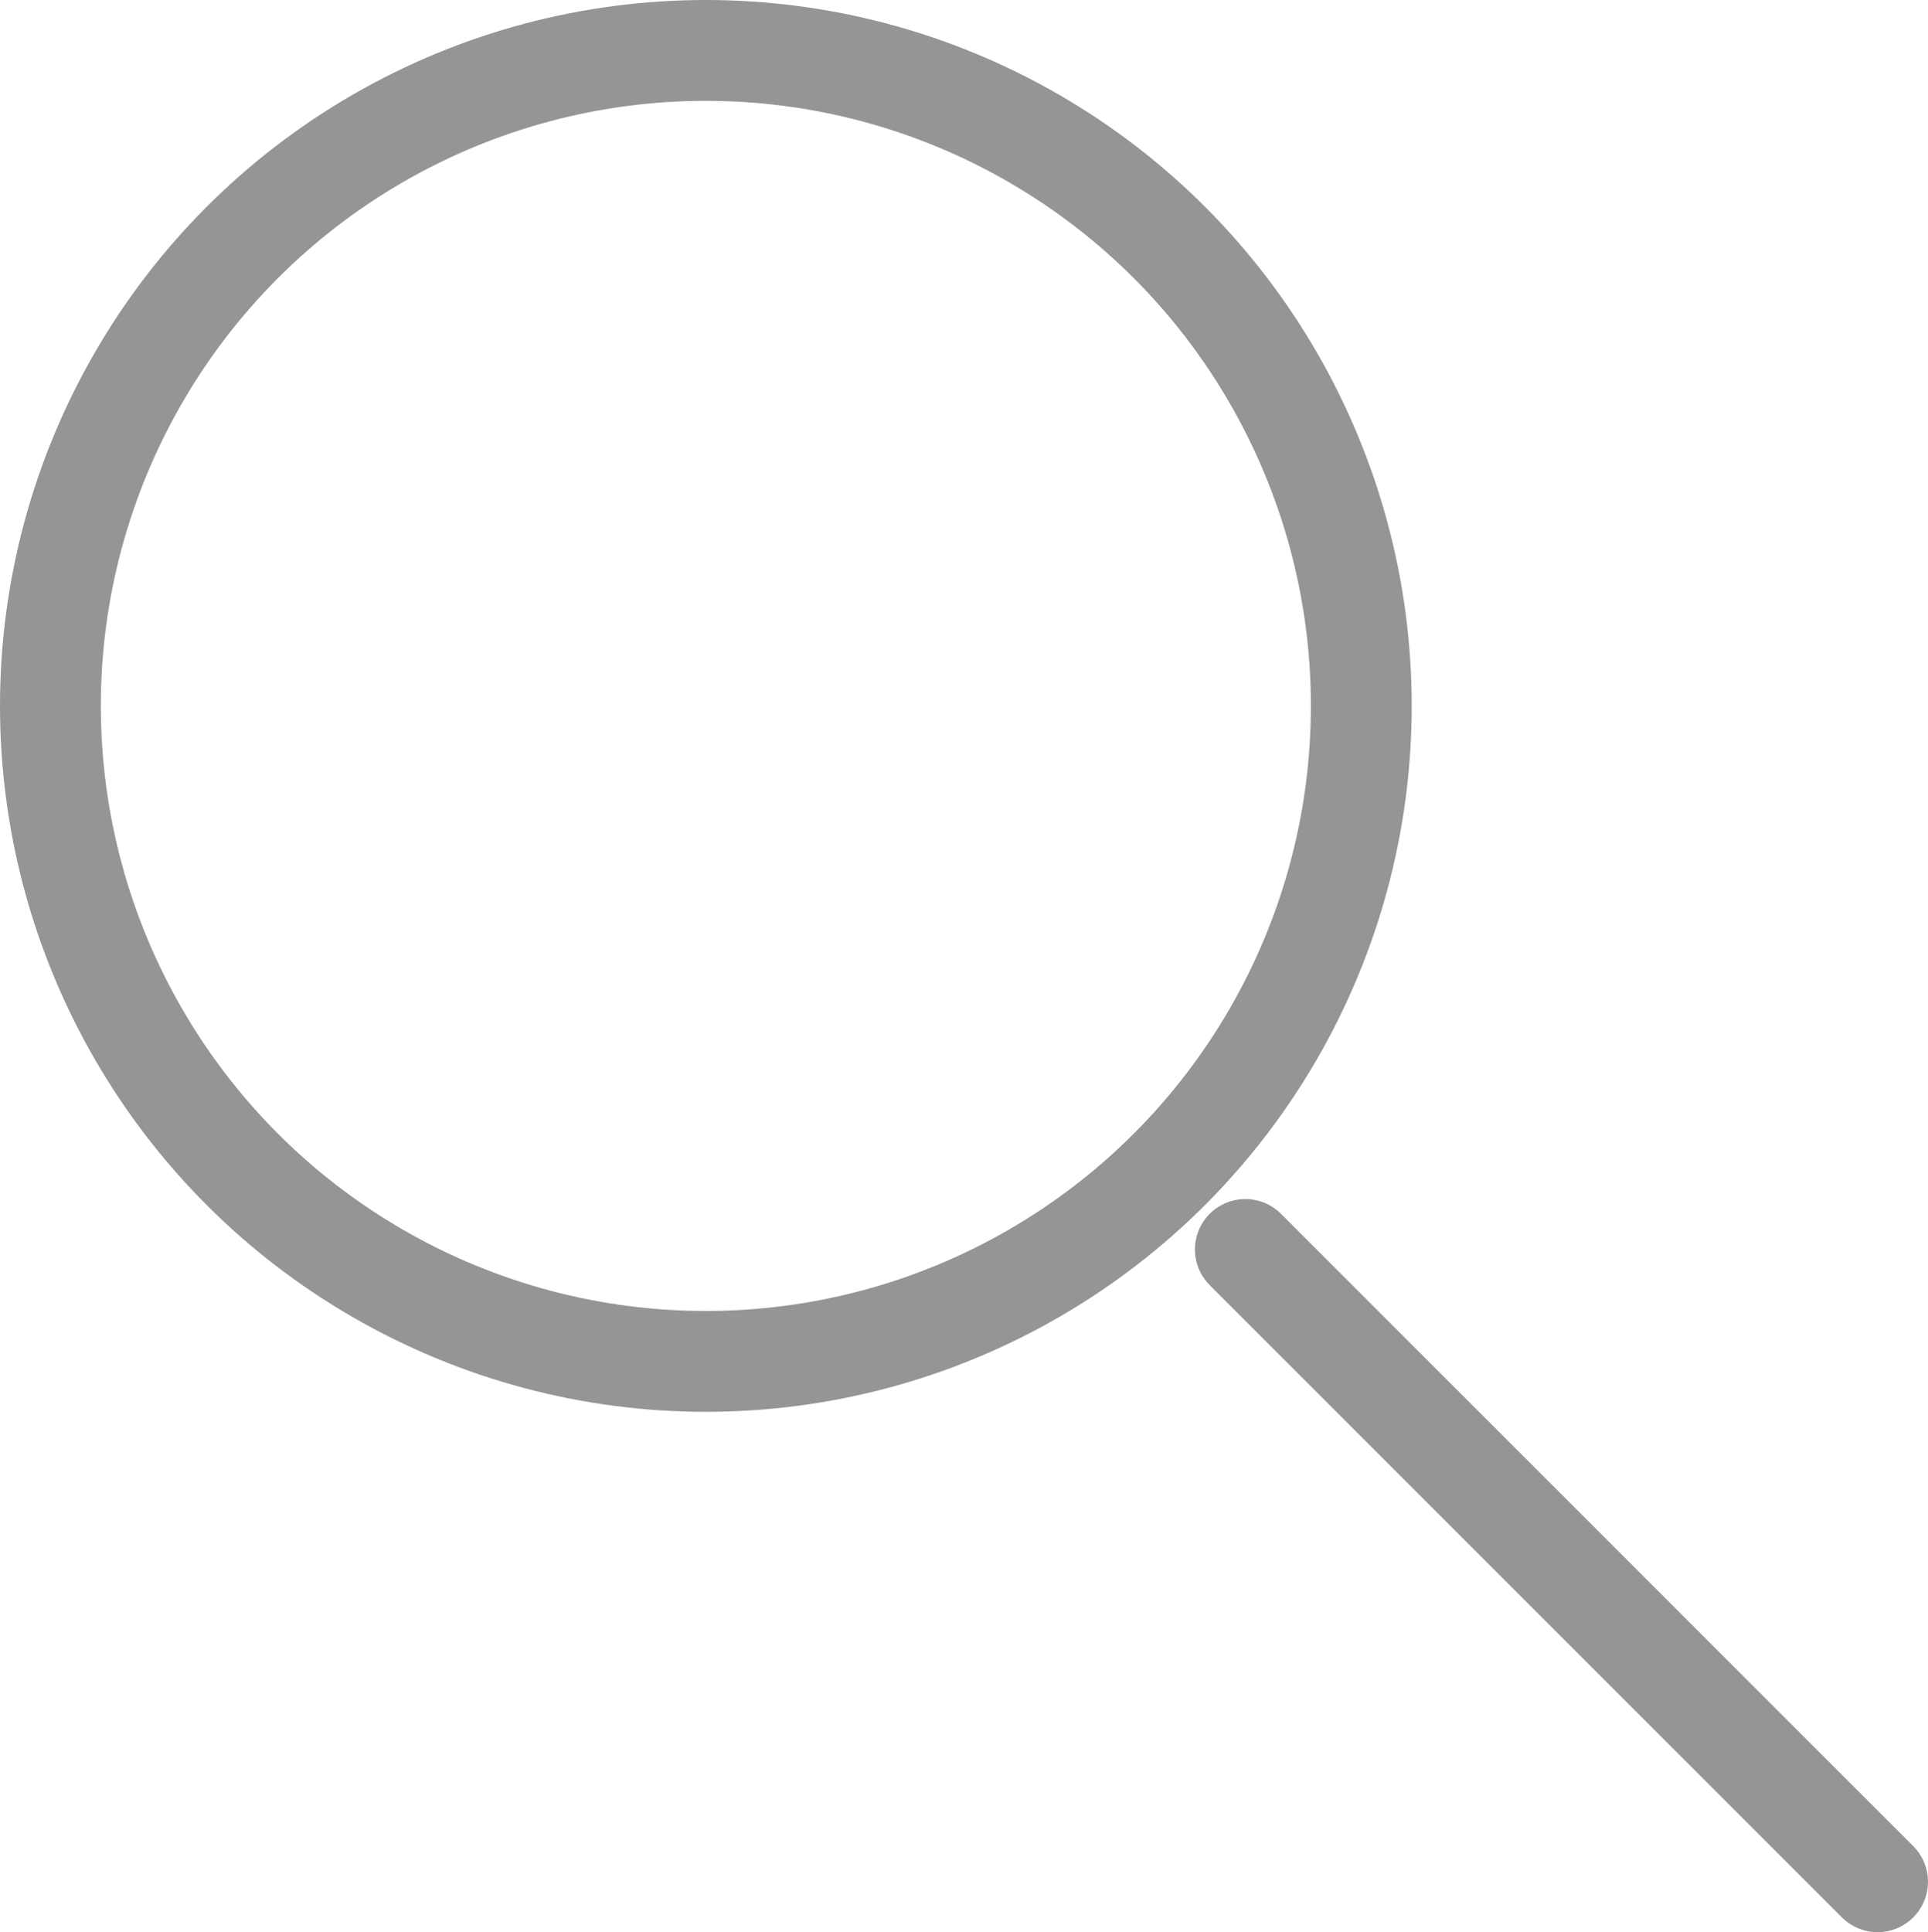 <svg xmlns="http://www.w3.org/2000/svg" viewBox="0 0 19.12 19.16"><g id="Calque_2" data-name="Calque 2"><g id="Calque_1-2" data-name="Calque 1"><g id="Groupe_2728" data-name="Groupe 2728"><circle id="Ellipse_6" data-name="Ellipse 6" cx="7" cy="7" r="6.5" style="fill: none;stroke: #959595;stroke-miterlimit: 10"/><line id="Ligne_6" data-name="Ligne 6" x1="12.35" y1="12.39" x2="18.62" y2="18.66" style="fill: none;stroke: #959595;stroke-linecap: round;stroke-miterlimit: 10"/></g></g></g></svg>